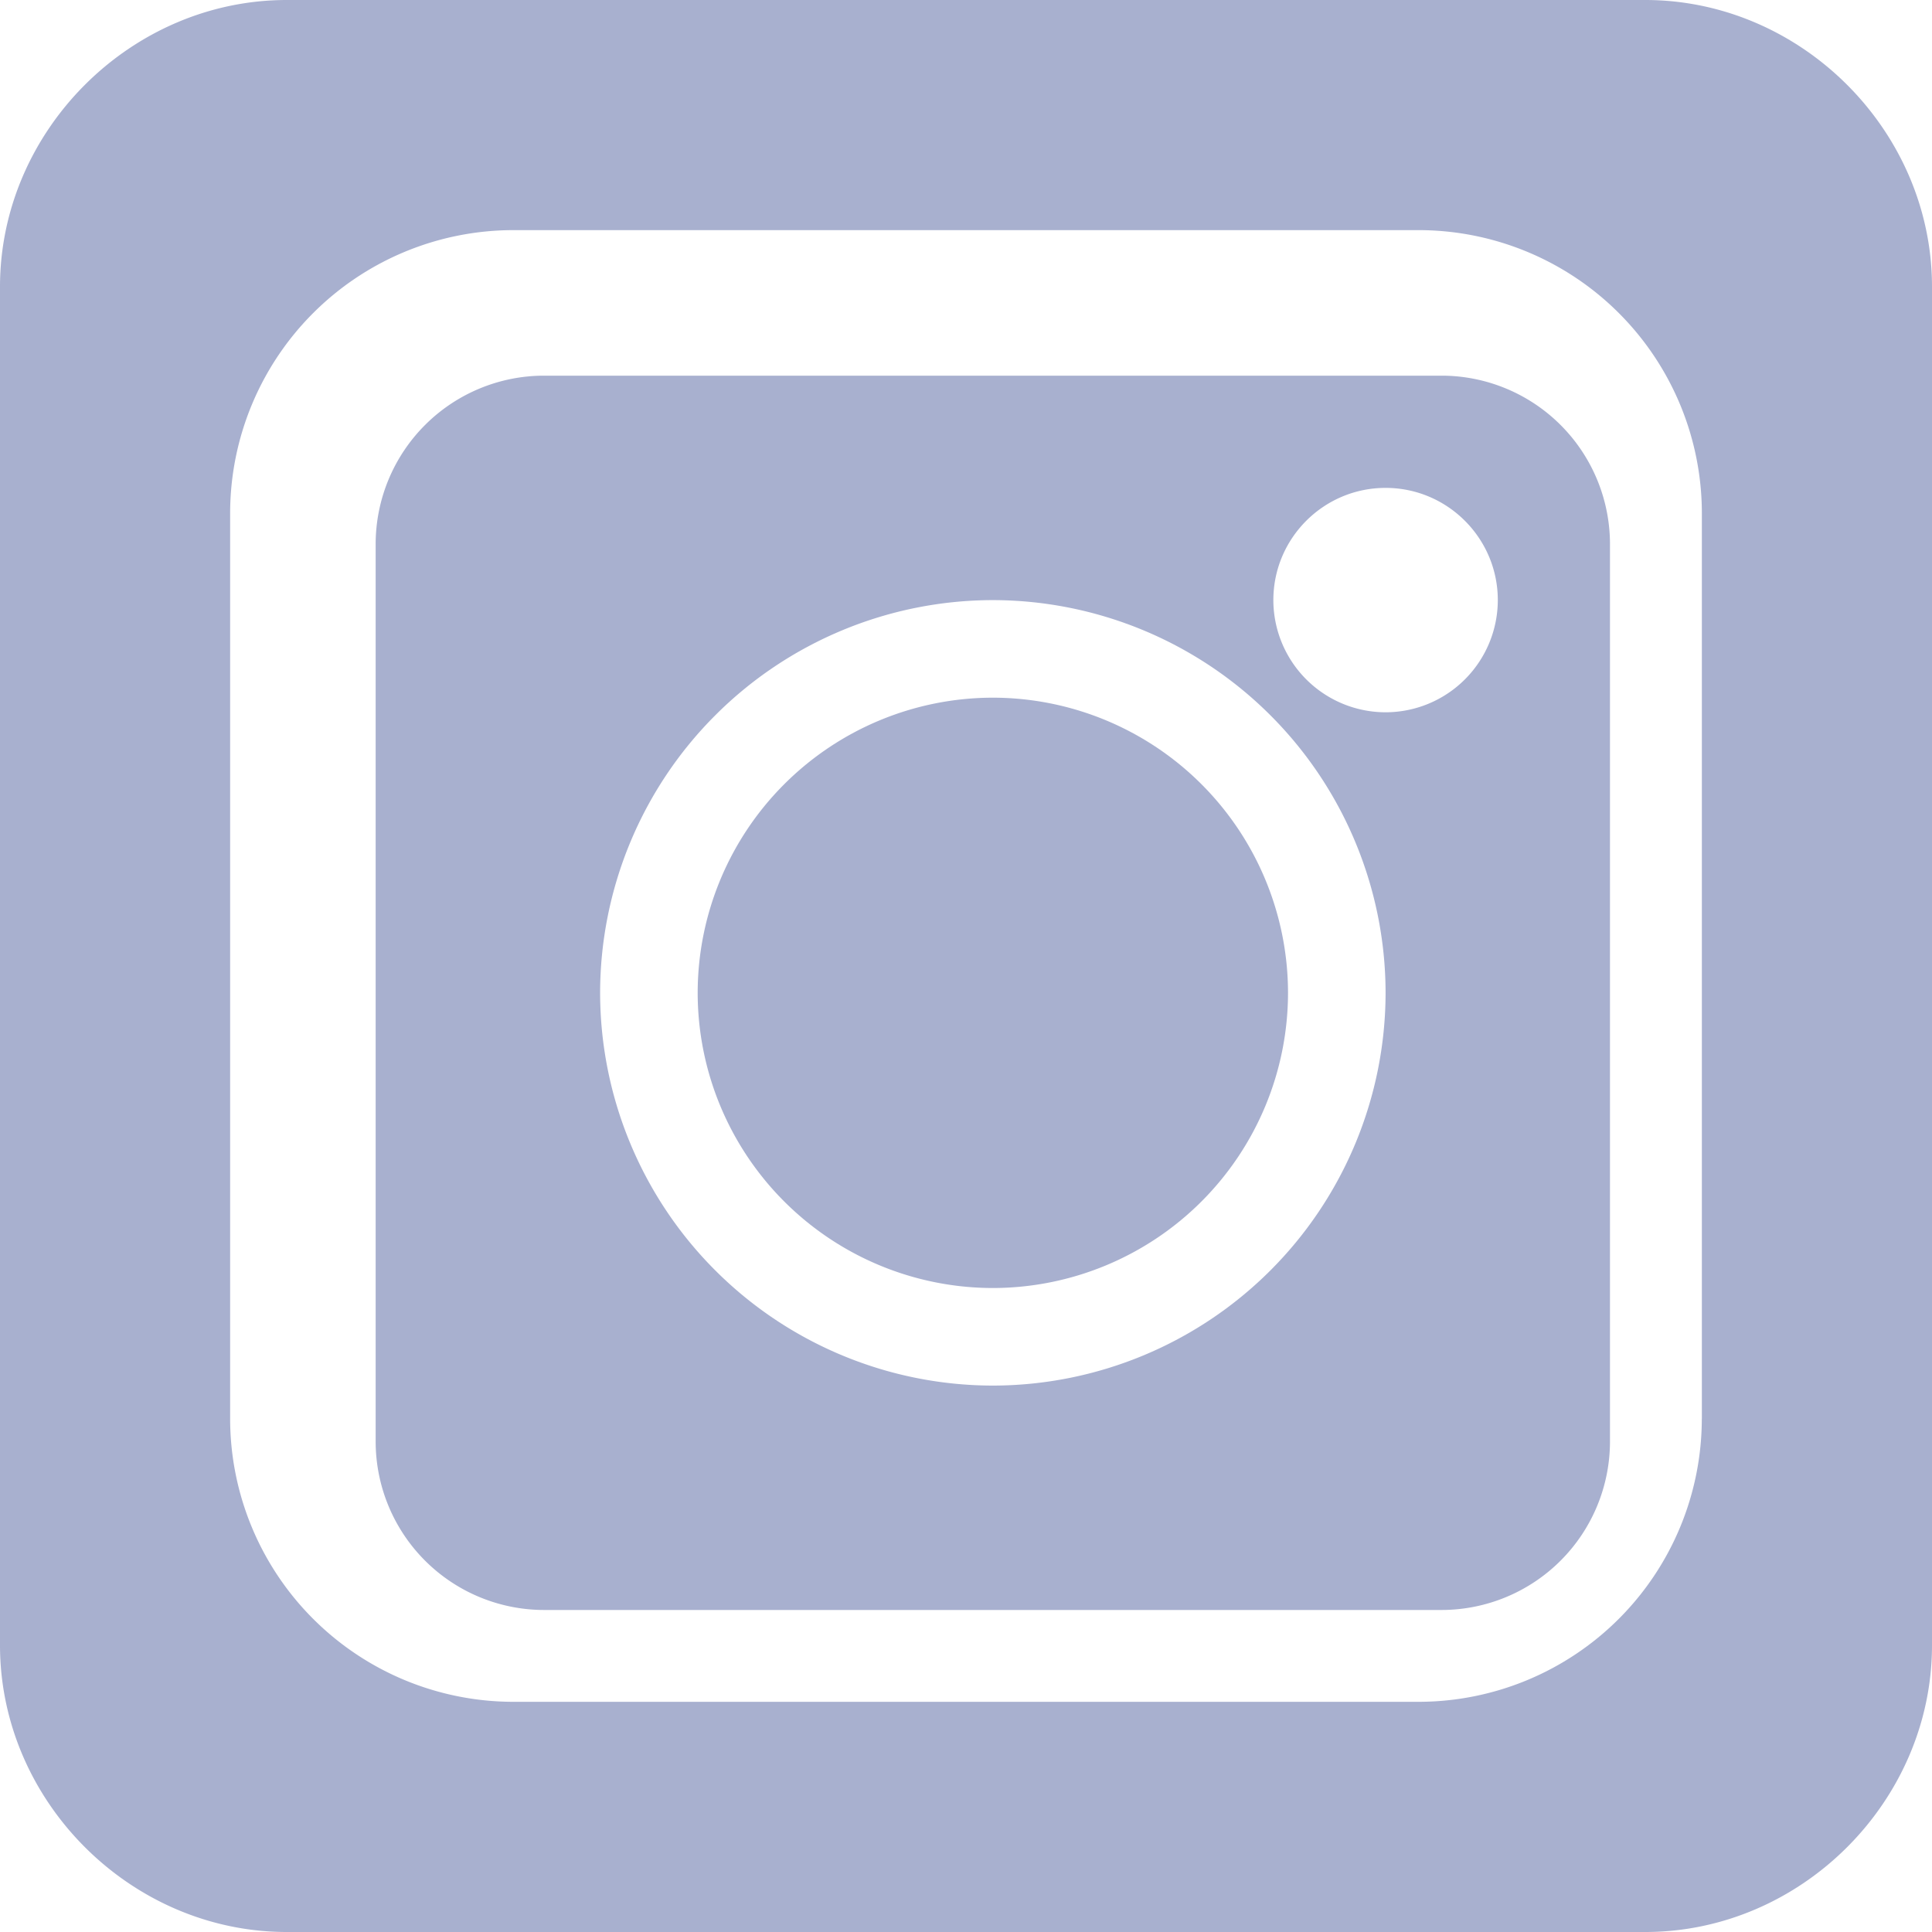 <svg width="34" height="34" xmlns="http://www.w3.org/2000/svg"><g fill="#A8B0CF"><path d="M25.371 6.611H9.573a2.966 2.966 0 00-2.962 2.962v15.798a2.966 2.966 0 002.962 2.962h15.798a2.966 2.966 0 002.962-2.962V9.573a2.966 2.966 0 00-2.962-2.962zm-7.899 17.773a6.92 6.92 0 01-6.911-6.912 6.92 6.92 0 016.911-6.911 6.92 6.92 0 016.912 6.911 6.92 6.92 0 01-6.912 6.912zm6.912-11.849a1.977 1.977 0 01-1.975-1.974c0-1.09.886-1.975 1.975-1.975s1.975.886 1.975 1.975a1.977 1.977 0 01-1.975 1.974z"/><path d="M17.472 12.278a5.2 5.2 0 00-5.194 5.194 5.2 5.2 0 005.194 5.195 5.2 5.2 0 005.195-5.195 5.2 5.2 0 00-5.195-5.194z"/><path d="M28.953 0H5.047C2.3 0 0 2.3 0 5.047v23.906C0 31.7 2.3 34 5.047 34h23.906C31.7 34 34 31.7 34 28.953V5.047C34 2.3 31.7 0 28.953 0zm.996 24.969a4.986 4.986 0 01-4.98 4.98H9.03a4.986 4.986 0 01-4.98-4.98V9.03a4.986 4.986 0 014.98-4.98h15.94a4.986 4.986 0 014.98 4.98v15.94z"/></g></svg>